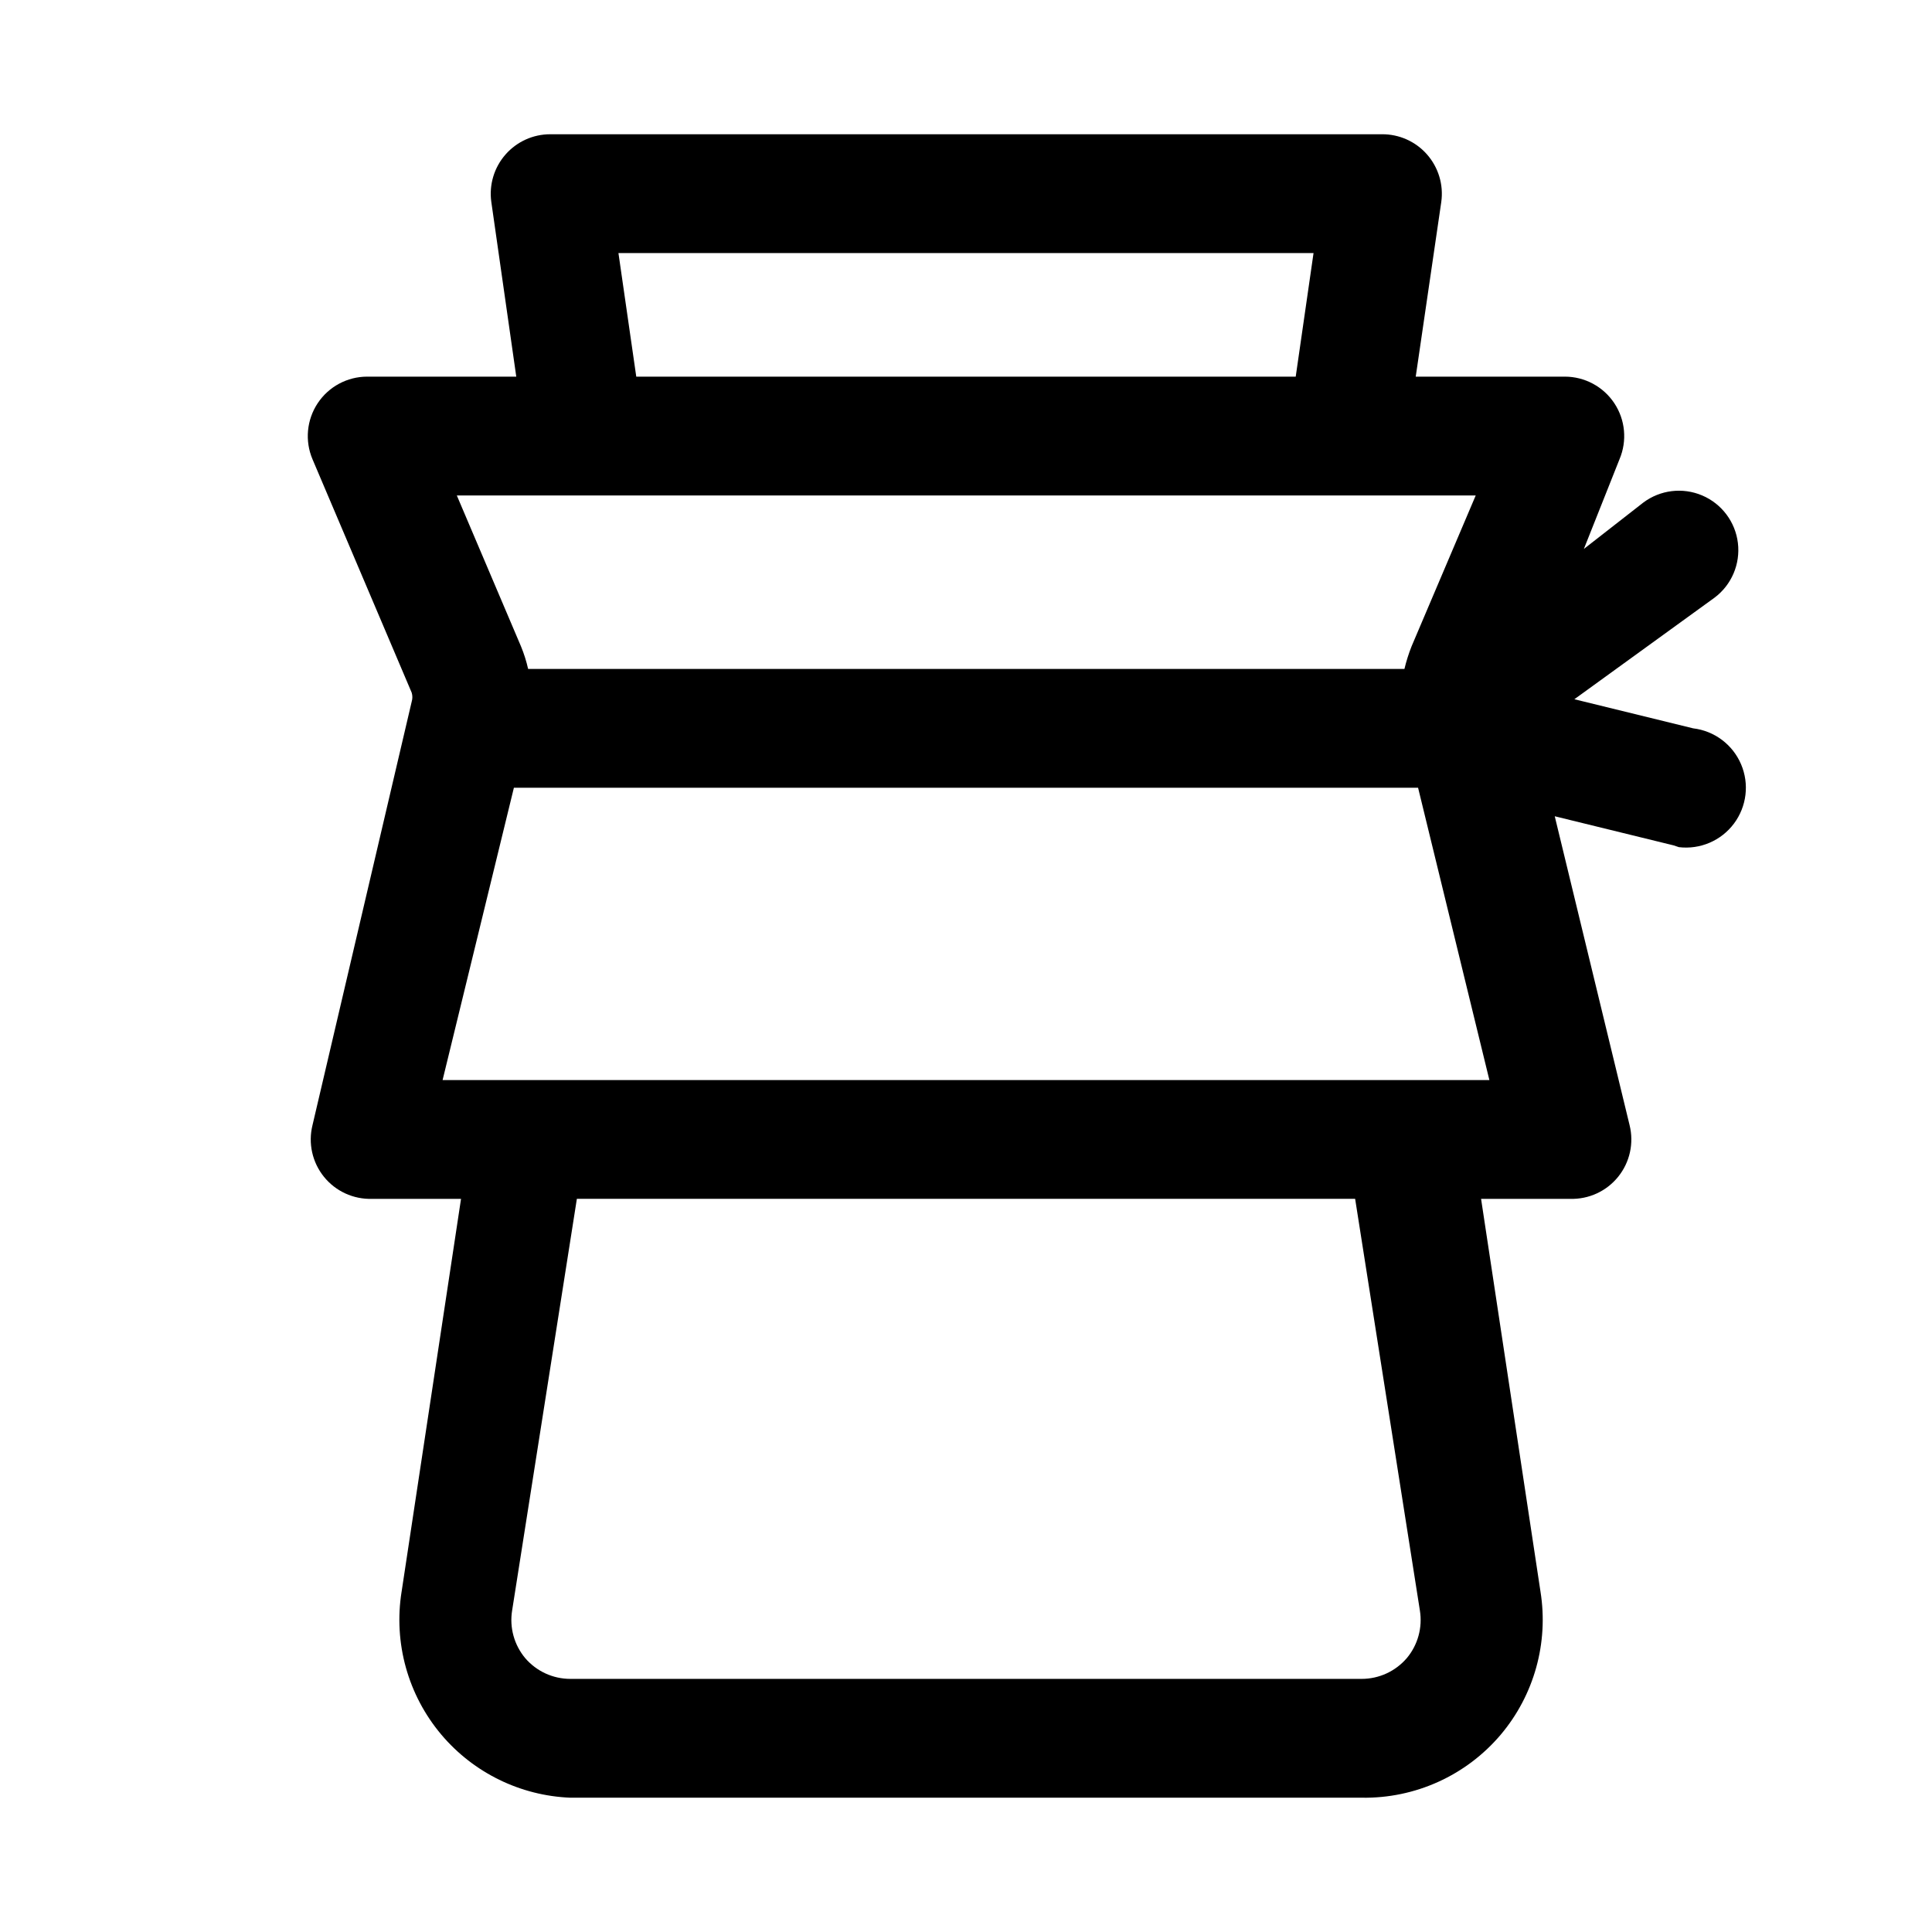 <?xml version="1.0" encoding="UTF-8"?>
<!-- Uploaded to: ICON Repo, www.iconrepo.com, Generator: ICON Repo Mixer Tools -->
<svg fill="#000000" width="800px" height="800px" version="1.1" viewBox="144 144 512 512" xmlns="http://www.w3.org/2000/svg">
 <path d="m592.71 337.02-31.488-7.715 37.156-26.922c4.5-3.375 6.856-8.895 6.184-14.48-0.672-5.582-4.273-10.387-9.445-12.594-5.176-2.211-11.133-1.492-15.633 1.883l-15.742 12.281 9.445-23.773c2.059-4.863 1.543-10.43-1.367-14.832-2.914-4.402-7.84-7.051-13.117-7.055h-39.52l6.769-46.285c0.641-4.551-0.742-9.148-3.777-12.598-3.019-3.438-7.387-5.391-11.965-5.352h-220.42c-4.519 0.004-8.824 1.957-11.809 5.352-3.035 3.449-4.414 8.047-3.777 12.598l6.613 46.289-39.52-0.004c-5.277 0.004-10.203 2.652-13.113 7.055-2.914 4.402-3.43 9.969-1.371 14.832l26.293 61.871c0.234 0.773 0.234 1.594 0 2.363l-26.293 112.25c-1.184 4.781-0.062 9.836 3.027 13.668 3.09 3.836 7.797 6 12.719 5.856h23.617l-15.742 104.07-0.004 0.004c-2.176 13.578 1.676 27.434 10.551 37.941 8.547 10.102 20.938 16.156 34.164 16.688h209.71c14.16 0.242 27.684-5.883 36.84-16.688 8.871-10.508 12.723-24.363 10.547-37.941l-15.742-104.07h23.617v-0.004c4.918 0.145 9.625-2.019 12.715-5.856 3.09-3.832 4.211-8.887 3.027-13.668l-19.836-81.867 31.488 7.715 1.414 0.473c5.625 0.672 11.184-1.703 14.582-6.238 3.394-4.531 4.117-10.535 1.887-15.742-2.227-5.211-7.062-8.832-12.688-9.508zm-100.61-125.95-4.723 32.746h-174.76l-4.723-32.746zm-193.18 64.234h236.16l-17.004 39.988v0.004c-0.77 1.945-1.402 3.945-1.887 5.981h-232.23c-0.461-2.043-1.094-4.043-1.891-5.981l-17.004-39.992zm217.9 308.11c-2.992 3.496-7.363 5.508-11.965 5.508h-209.71c-4.606 0-8.977-2.012-11.969-5.508-2.922-3.5-4.188-8.094-3.461-12.598l17.16-109.11h206.25l17.16 109.11c0.727 4.504-0.539 9.098-3.461 12.598zm0-153.19h-255.53l18.895-77.461h239.62l18.895 77.461z"/>
</svg>